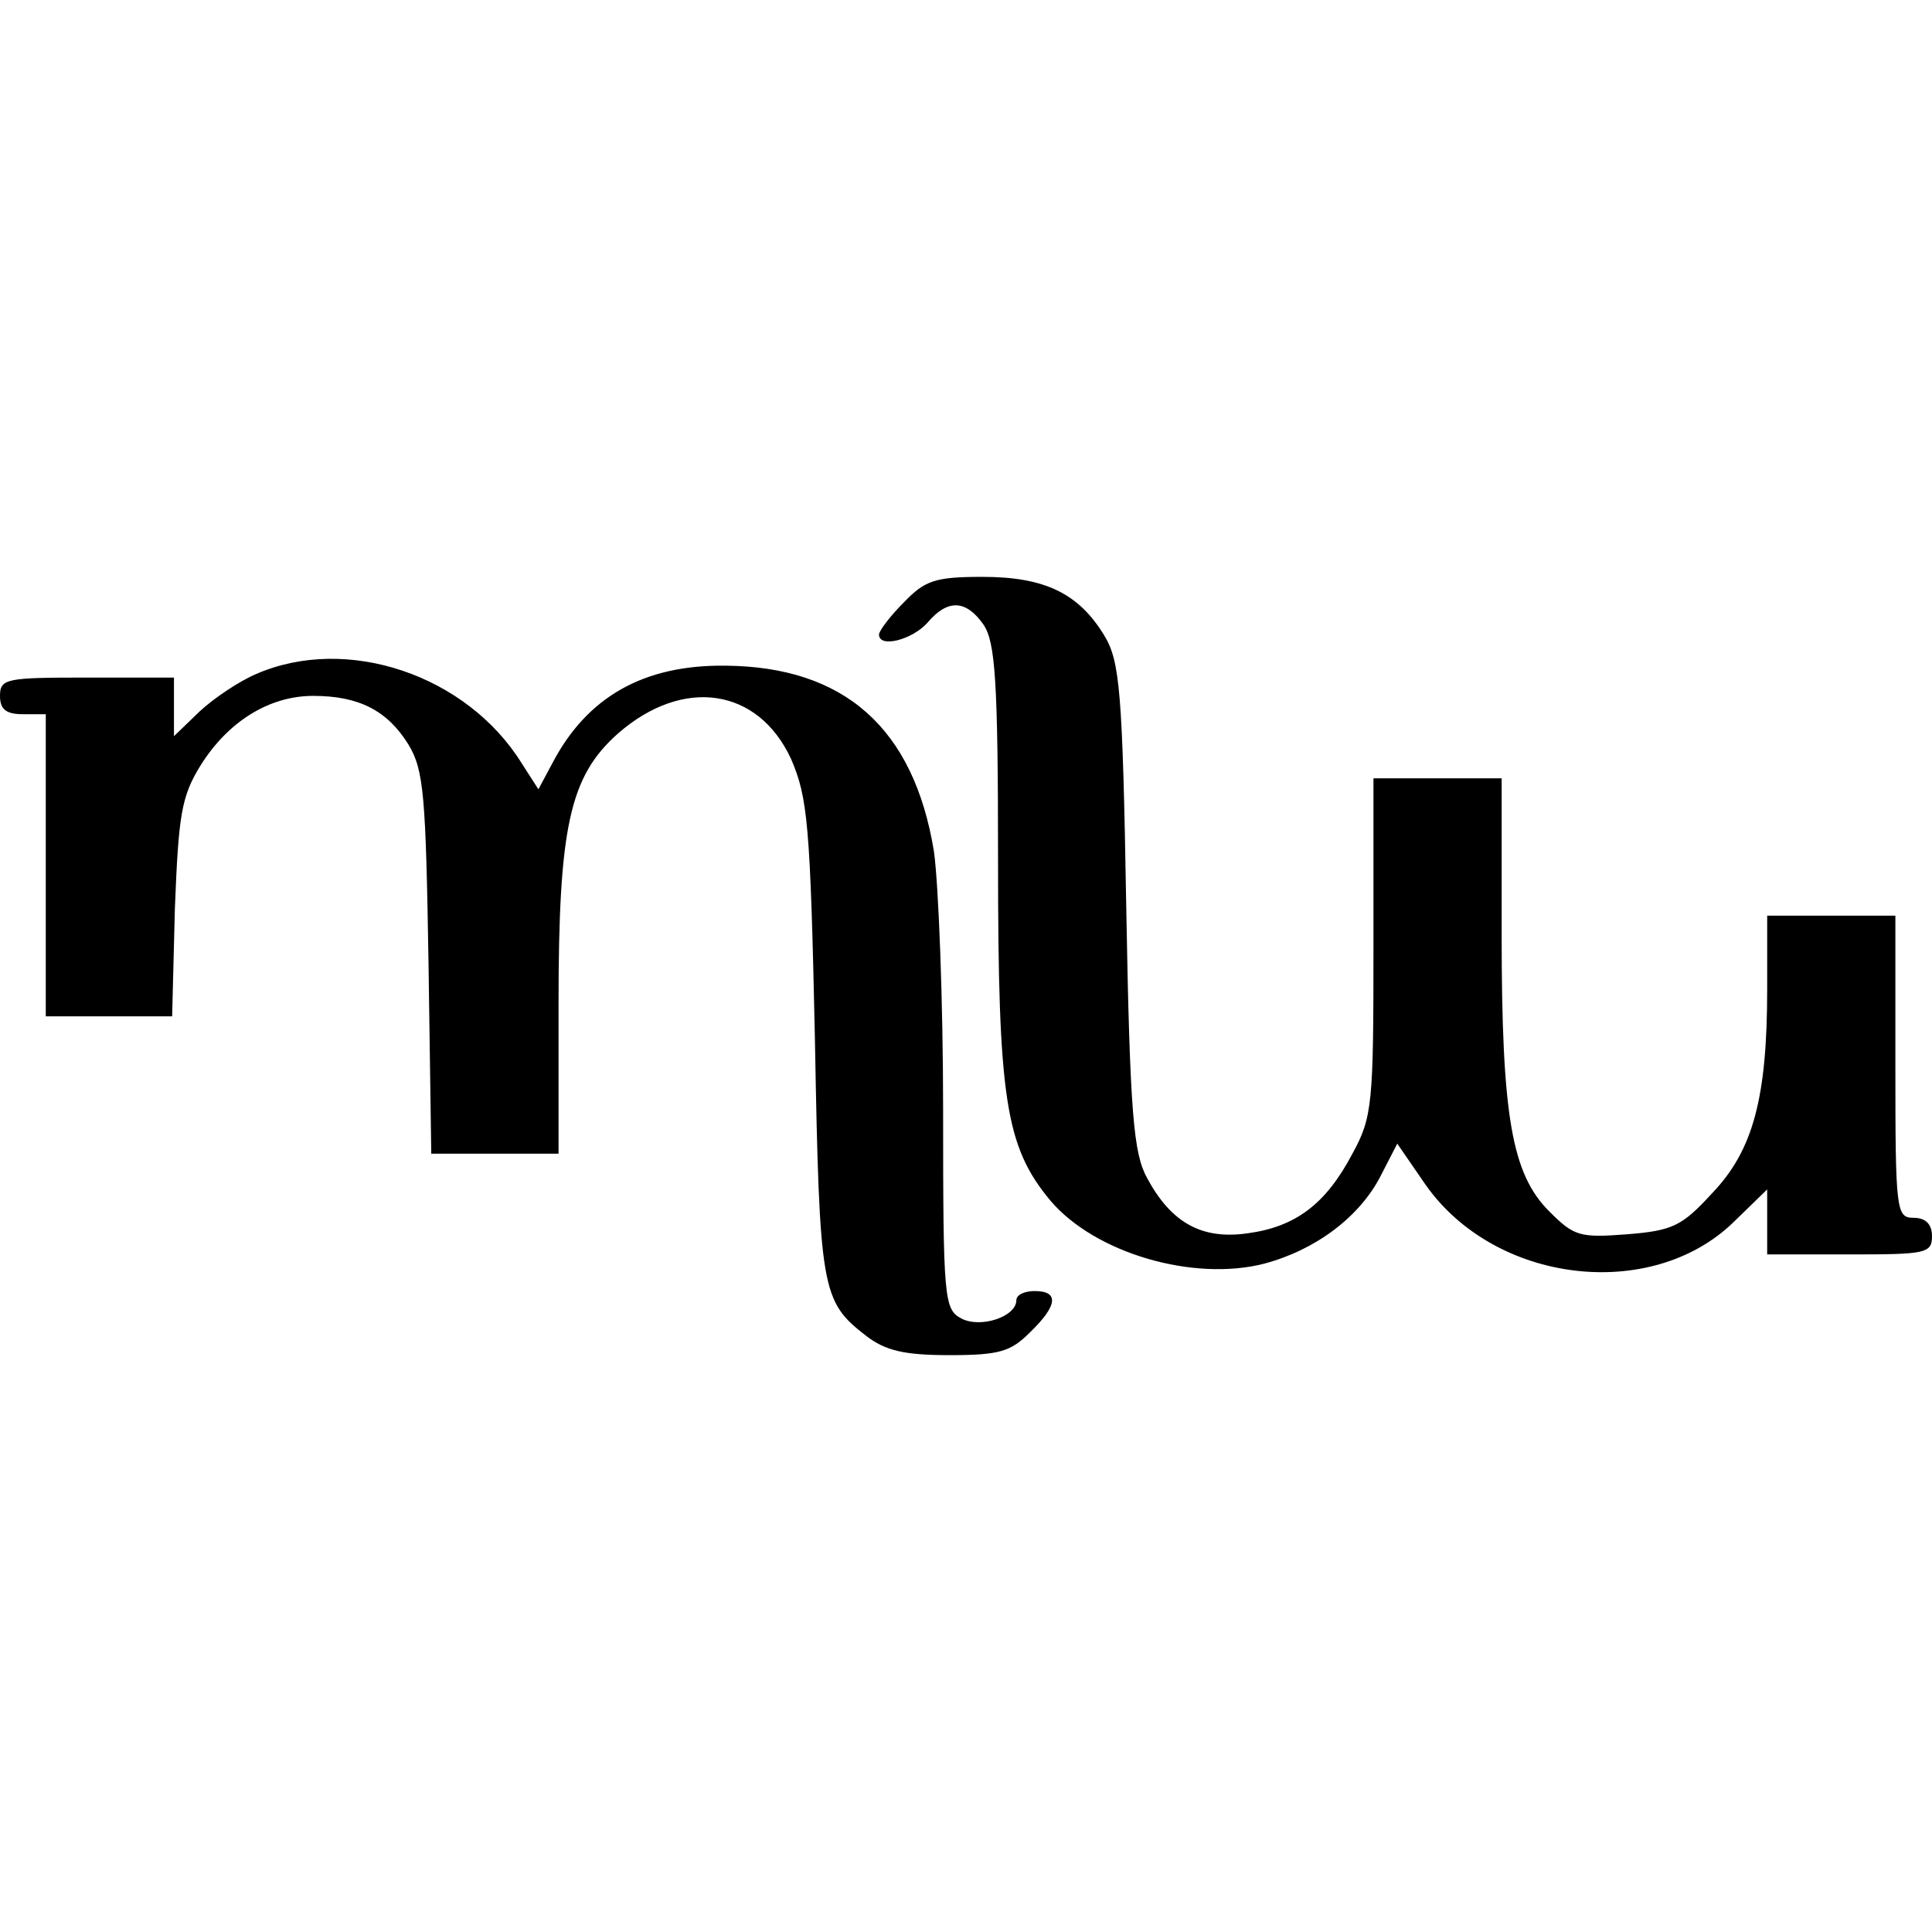 <?xml version="1.0" standalone="no"?>
<!DOCTYPE svg PUBLIC "-//W3C//DTD SVG 20010904//EN"
 "http://www.w3.org/TR/2001/REC-SVG-20010904/DTD/svg10.dtd">
<svg version="1.0" xmlns="http://www.w3.org/2000/svg"
 width="211pt" height="211pt" viewBox="0 0 211 211"
 preserveAspectRatio="xMidYMid meet">
<g transform="translate(0,211) scale(0.1,-0.1)"
fill="#000000" stroke="none">
<path d="M987 1452 c-15 -15 -27 -31 -27 -35 0 -15 36 -6 53 13 22 26 42 25
61 -2 13 -19 16 -61 16 -258 0 -260 8 -312 57 -371 49 -58 157 -89 234 -69 56
15 104 51 127 96 l18 35 31 -45 c76 -108 246 -128 336 -41 l37 36 0 -36 0 -35
90 0 c83 0 90 1 90 20 0 13 -7 20 -20 20 -19 0 -20 7 -20 165 l0 165 -70 0
-70 0 0 -80 c0 -118 -15 -176 -60 -223 -33 -36 -43 -41 -93 -45 -52 -4 -58 -2
-85 25 -41 41 -52 104 -52 303 l0 170 -70 0 -70 0 0 -183 c0 -172 -1 -187 -23
-227 -29 -55 -62 -80 -115 -87 -50 -7 -83 12 -109 60 -15 27 -19 69 -23 297
-4 236 -7 268 -24 296 -28 46 -65 64 -133 64 -52 0 -63 -4 -86 -28z"/>
<path d="M280 1374 c-19 -8 -47 -27 -62 -41 l-28 -27 0 32 0 32 -95 0 c-88 0
-95 -1 -95 -20 0 -15 7 -20 25 -20 l25 0 0 -165 0 -165 69 0 69 0 3 118 c4
102 7 122 28 156 30 48 75 76 123 76 50 0 81 -16 104 -53 17 -28 19 -56 22
-239 l3 -208 70 0 69 0 0 163 c0 194 12 249 65 296 71 62 153 50 189 -28 18
-42 21 -70 26 -306 5 -275 7 -286 56 -324 21 -16 41 -21 91 -21 55 0 67 4 88
25 30 29 32 45 5 45 -11 0 -20 -4 -20 -10 0 -18 -39 -31 -60 -20 -19 10 -20
21 -20 228 0 119 -5 246 -10 282 -22 135 -98 202 -228 203 -89 1 -151 -34
-189 -107 l-15 -28 -18 28 c-60 97 -191 141 -290 98z"/>
</g>
</svg>
